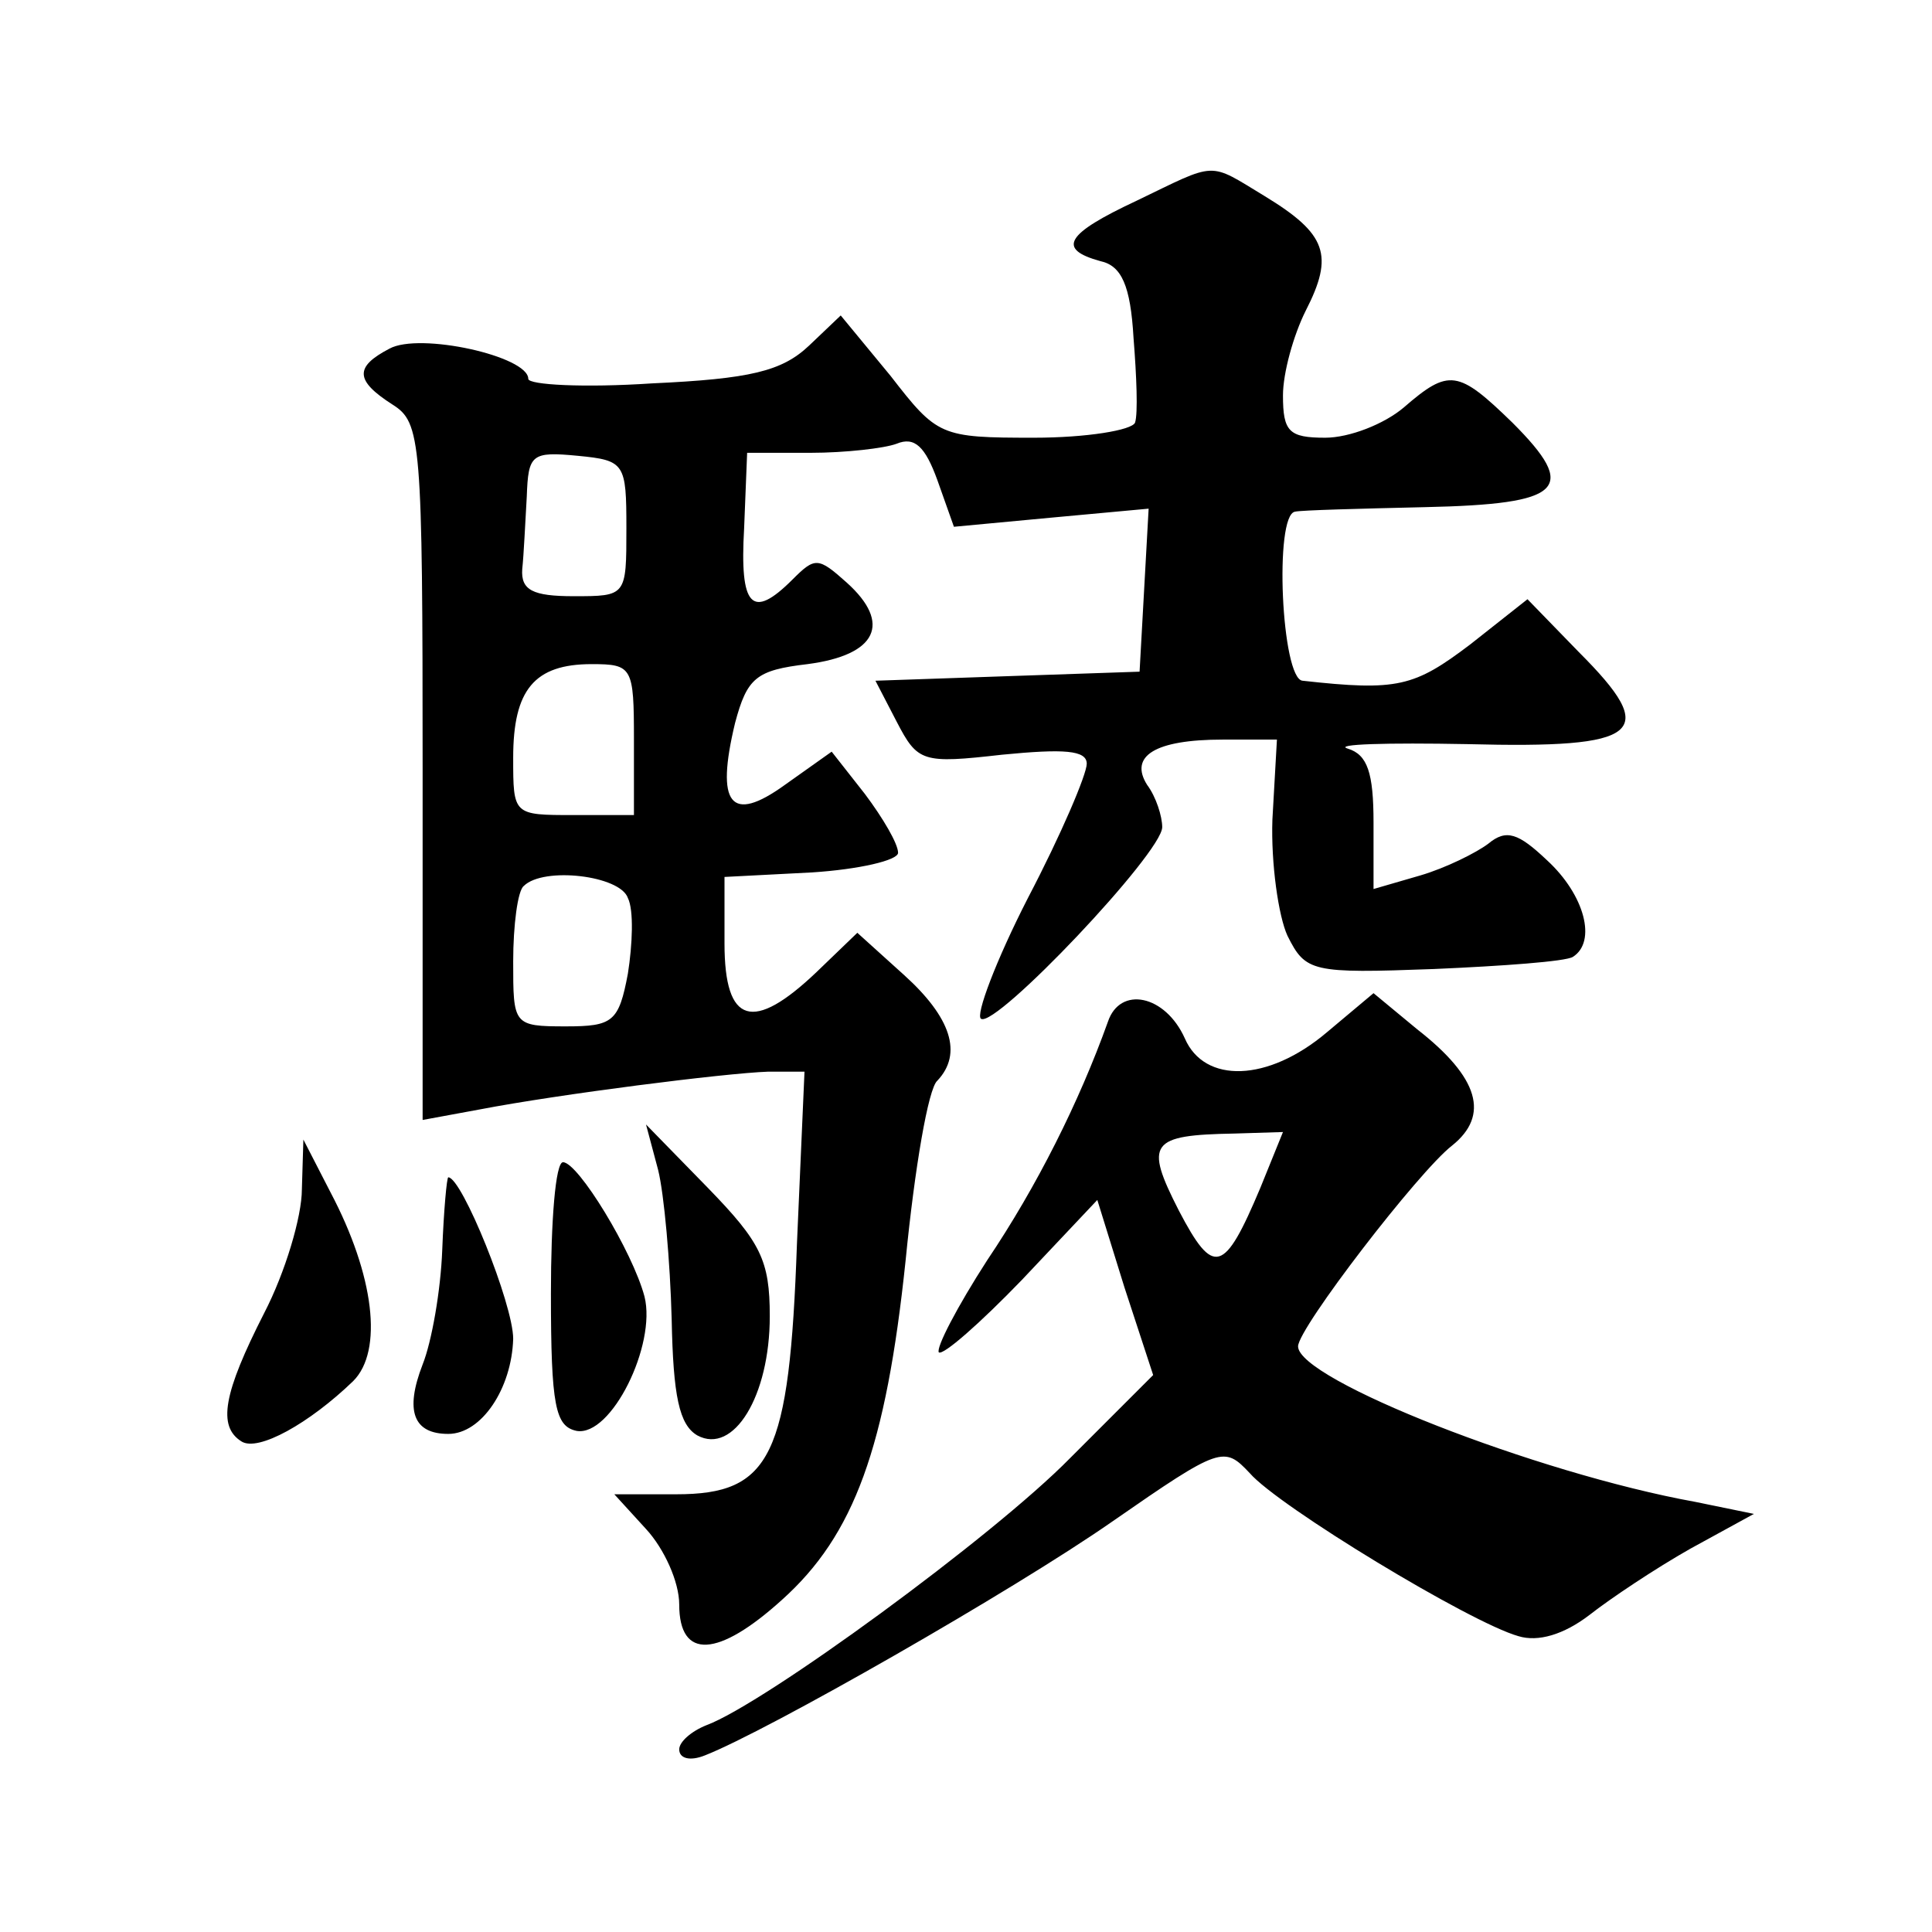 <?xml version="1.0" standalone="no"?>
<!DOCTYPE svg PUBLIC "-//W3C//DTD SVG 20010904//EN"
 "http://www.w3.org/TR/2001/REC-SVG-20010904/DTD/svg10.dtd">
<svg version="1.0" xmlns="http://www.w3.org/2000/svg"
 width="128pt" height="128pt" viewBox="0 0 128 128"
 preserveAspectRatio="xMidYMid meet">
<g transform="translate(0,128) scale(0.1,-0.1)"
fill="#0" stroke="none">
<path d="M753 1147 c-47 -22 -53 -32 -24 -40 14 -3 20 -16 22 -51 2 -25 3 -50 1
-56 -2 -5 -32 -10 -67 -10 -62 0 -64 1 -95 41 l-33 40 -21 -20 c-18 -17 -39 -22
-104 -25 -45 -3 -82 -1 -82 3 0 15 -72 31 -92 20 -23 -12 -23 -21 2 -37 19 -12
20 -23 20 -243 l0 -231 38 7 c52 10 162 24 191 25 l24 0 -5 -114 c-5 -141 -17 -166
-80 -166 l-41 0 21 -23 c12 -13 22 -35 22 -50 0 -37 26 -35 68 3 48 43 69 101 82
225 6 61 15 114 21 119 17 18 9 42 -22 70 l-31 28 -27 -26 c-42 -40 -61 -35 -61
19 l0 44 58 3 c31 2 57 8 57 13 0 6 -10 23 -22 39 l-22 28 -31 -22 c-36 -26 -46
-13 -33 41 8 30 14 35 48 39 46 6 56 27 26 54 -19 17 -21 17 -36 2 -27 -27 -35
-18 -32 34 l2 50 42 0 c23 0 49 3 57 6 12 5 19 -2 27 -24 l11 -31 64 6 65 6 -3
-54 -3 -54 -88 -3 -87 -3 14 -27 c14 -27 17 -28 70 -22 41 4 56 3 56 -6 0 -7 -17
-47 -39 -89 -21 -41 -35 -78 -31 -80 10 -6 120 110 120 127 0 7 -4 20 -10 28 -12
19 5 30 50 30 l36 0 -3 -53 c-1 -29 4 -64 10 -77 12 -24 16 -25 97 -22 46 2 87
5 92 8 16 10 8 41 -17 64 -19 18 -27 21 -39 11 -8 -6 -28 -16 -45 -21 l-31 -9 0
44 c0 33 -4 45 -17 49 -10 3 26 4 79 3 116 -3 128 7 74 61 l-34 35 -38 -30 c-37
-28 -48 -31 -111 -24 -14 1 -19 110 -5 112 4 1 43 2 86 3 92 2 102 12 58 56 -36
35 -42 36 -72 10 -13 -11 -36 -20 -52 -20 -24 0 -28 4 -28 28 0 15 7 40 15 56 19
37 14 51 -27 76 -38 23 -31 23 -85 -3z m-338 -217 c0 -45 0 -45 -35 -45 -27 0 -35
4 -34 18 1 9 2 31 3 48 1 28 3 30 34 27 31 -3 32 -5 32 -48z m5 -140 l0 -50 -40
0 c-40 0 -40 0 -40 38 0 45 14 62 52 62 27 0 28 -2 28 -50z m-4 -105 c4 -8 3 -31
0 -50 -6 -32 -10 -35 -41 -35 -35 0 -35 1 -35 43 0 24 3 47 7 50 13 13 64 7 69
-8z M734 603 c-19 -53 -47 -109 -80 -158 -20 -31 -34 -58 -32 -61 3 -2 27 19 55
48 l50 53 18 -58 19 -58 -55 -55 c-51 -52 -203 -163 -241 -177 -10 -4 -18 -11 -18
-16 0 -6 7 -8 17 -4 41 16 204 109 270 155 72 50 74 50 91 32 19 -22 146 -99 178
-108 13 -4 30 1 47 14 14 11 44 31 67 44 l42 23 -39 8 c-105 19 -263 81 -263 103
0 12 80 116 102 133 25 20 18 45 -23 77 l-29 24 -31 -26 c-39 -33 -81 -34 -94 -4
-13 29 -43 35 -51 11z m101 -110 c-24 -57 -31 -59 -54 -15 -23 45 -19 50 37 51
l32 1 -15 -37z M436 505 c4 -16 8 -61 9 -99 1 -51 5 -70 17 -77 24 -13 48 26 48
79 0 37 -6 49 -41 85 l-41 42 8 -30z M200 492 c0 -18 -11 -55 -25 -82 -27 -53 -31
-75 -15 -85 11 -7 45 12 74 40 20 20 14 70 -15 125 l-18 35 -1 -33z M365 423 c0
-75 3 -88 17 -91 23 -4 53 57 45 89 -8 30 -44 89 -54 89 -5 0 -8 -39 -8 -87z M293
452 c-1 -27 -7 -61 -13 -76 -12 -31 -6 -46 17 -46 22 0 42 30 43 63 0 23 -34 107
-43 107 -1 0 -3 -22 -4 -48z"/>
</g>
</svg>

